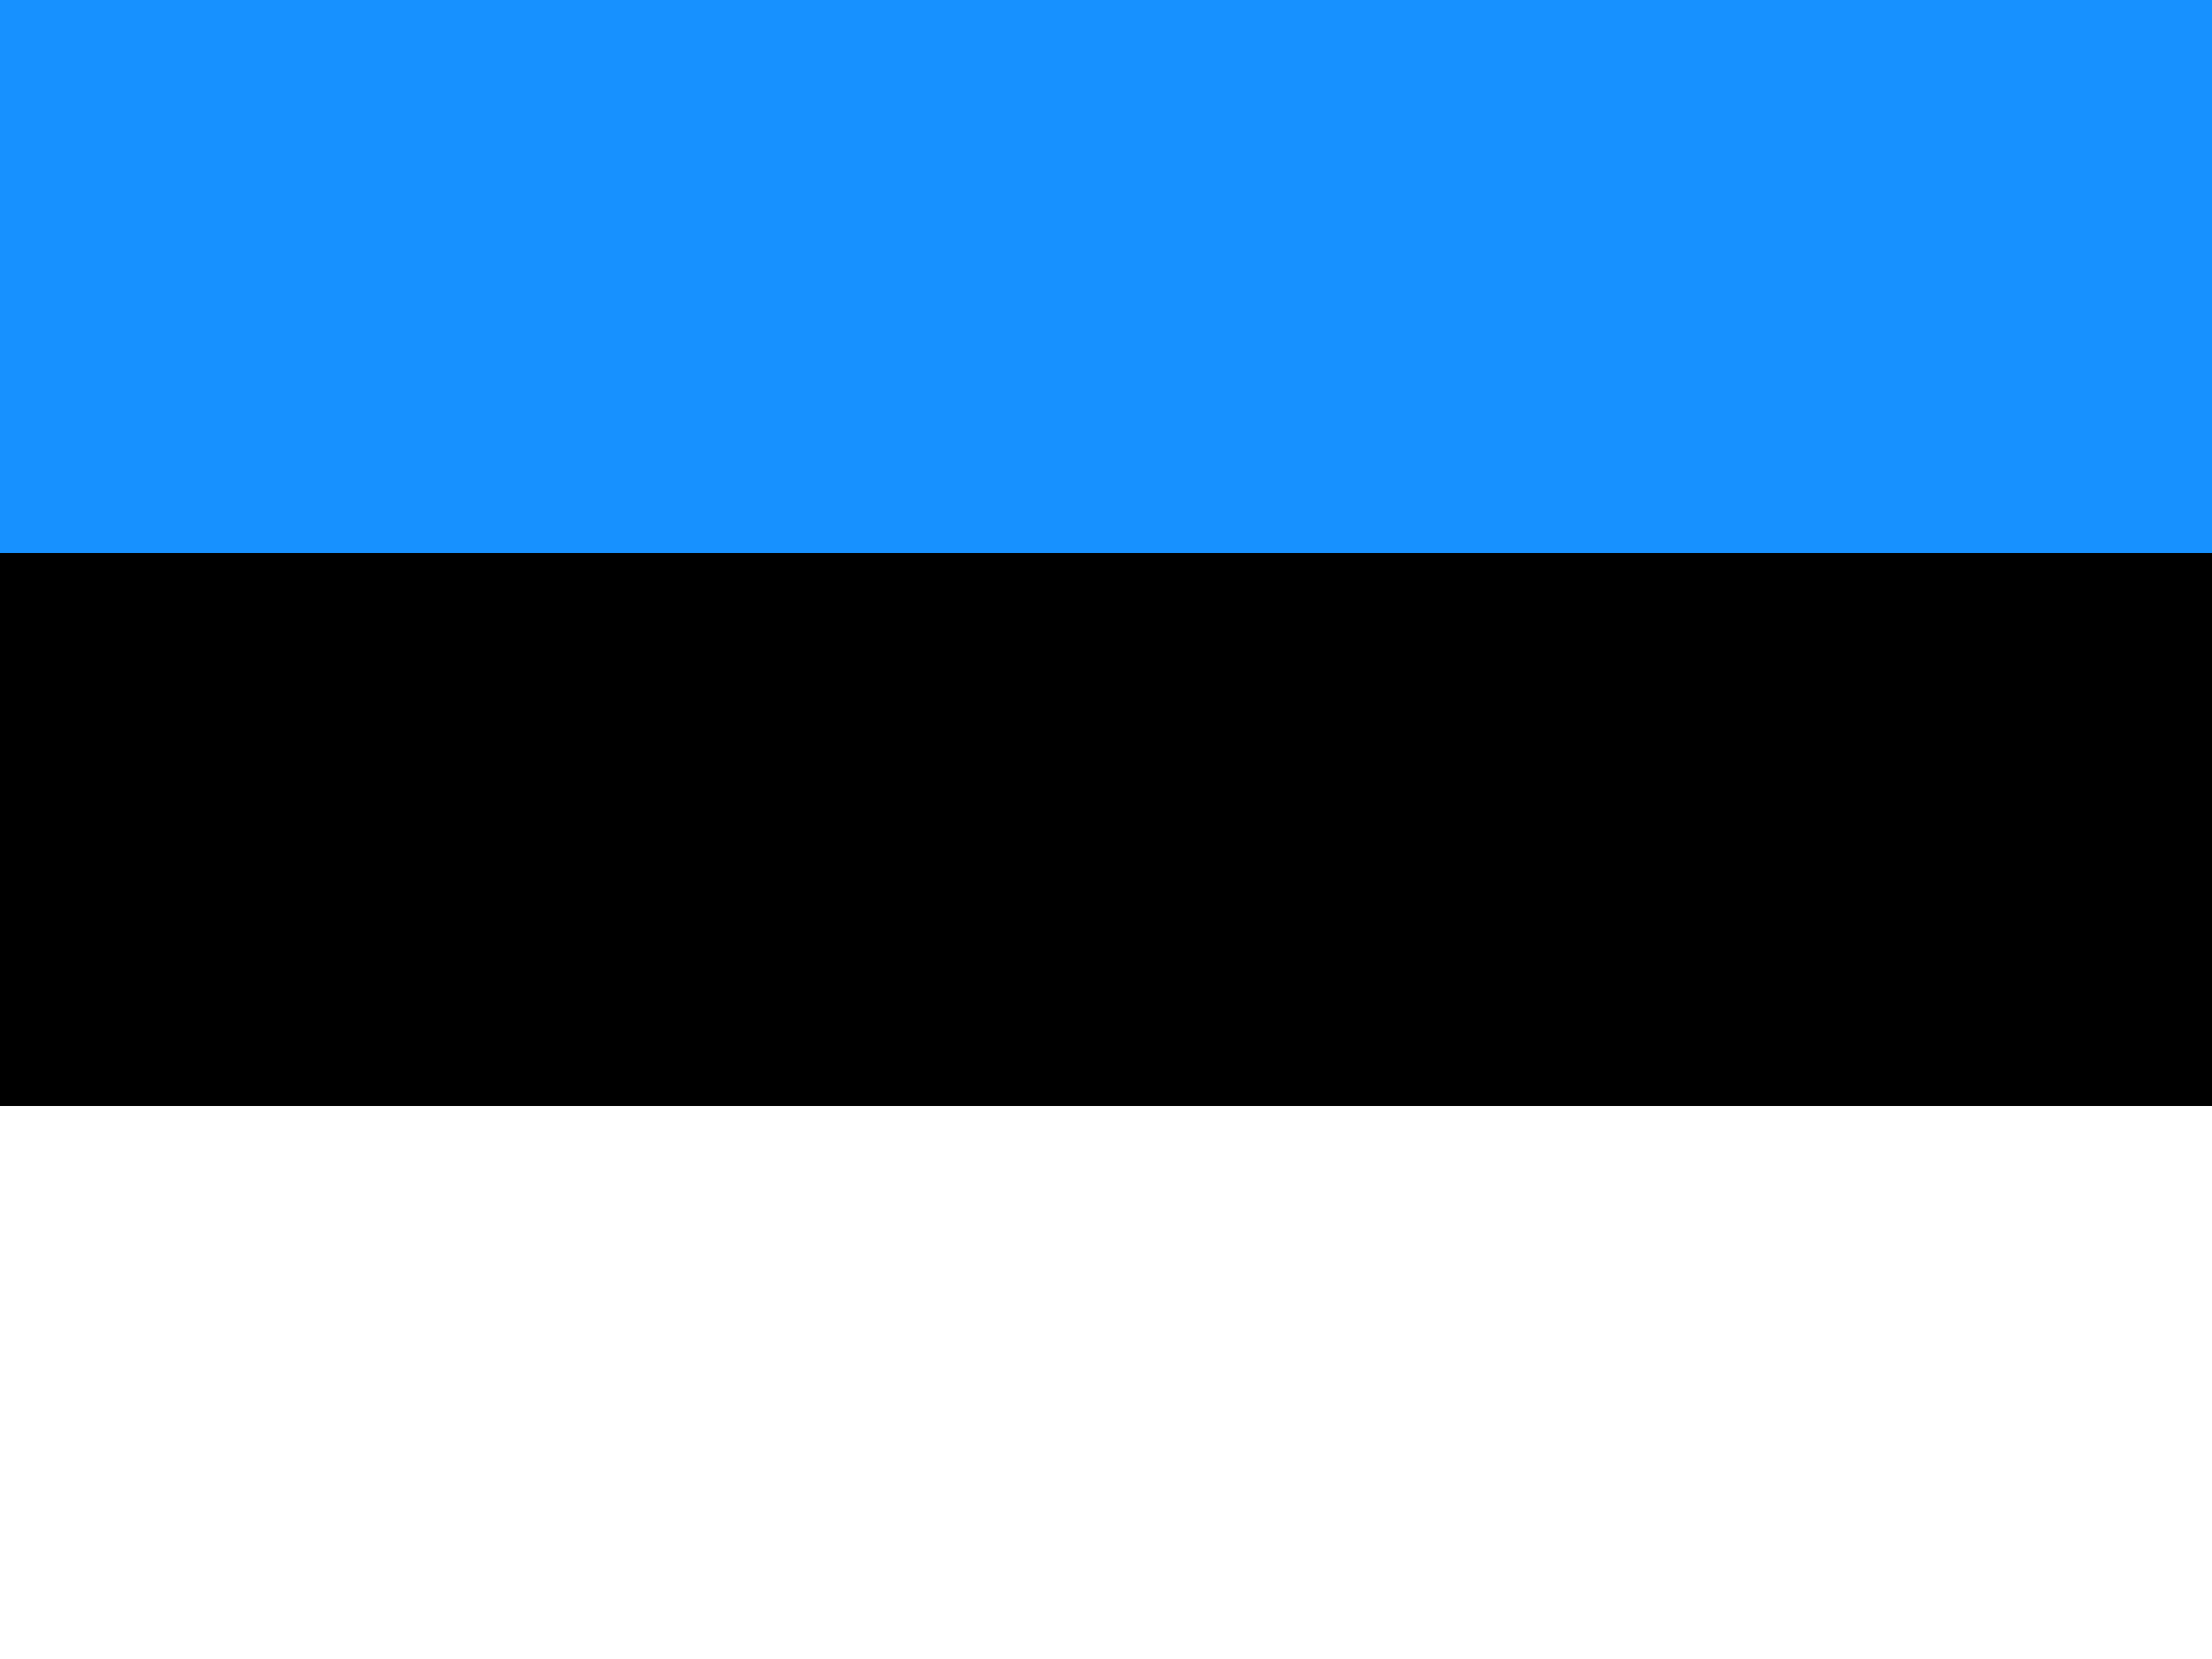 <?xml version="1.0" encoding="UTF-8"?>
<svg xmlns="http://www.w3.org/2000/svg" viewBox="0 0 640 480">
  <rect x="0" y="0" width="640" height="480" fill="#333333" stroke="none"/>
  <g fill-rule="evenodd" stroke-width="1pt">
    <rect width="640" height="160" fill="#1791ff"/>
    <rect y="160" width="640" height="160" fill="#000"/>
    <rect y="320" width="640" height="160" fill="#fff"/>
  </g>
</svg> 